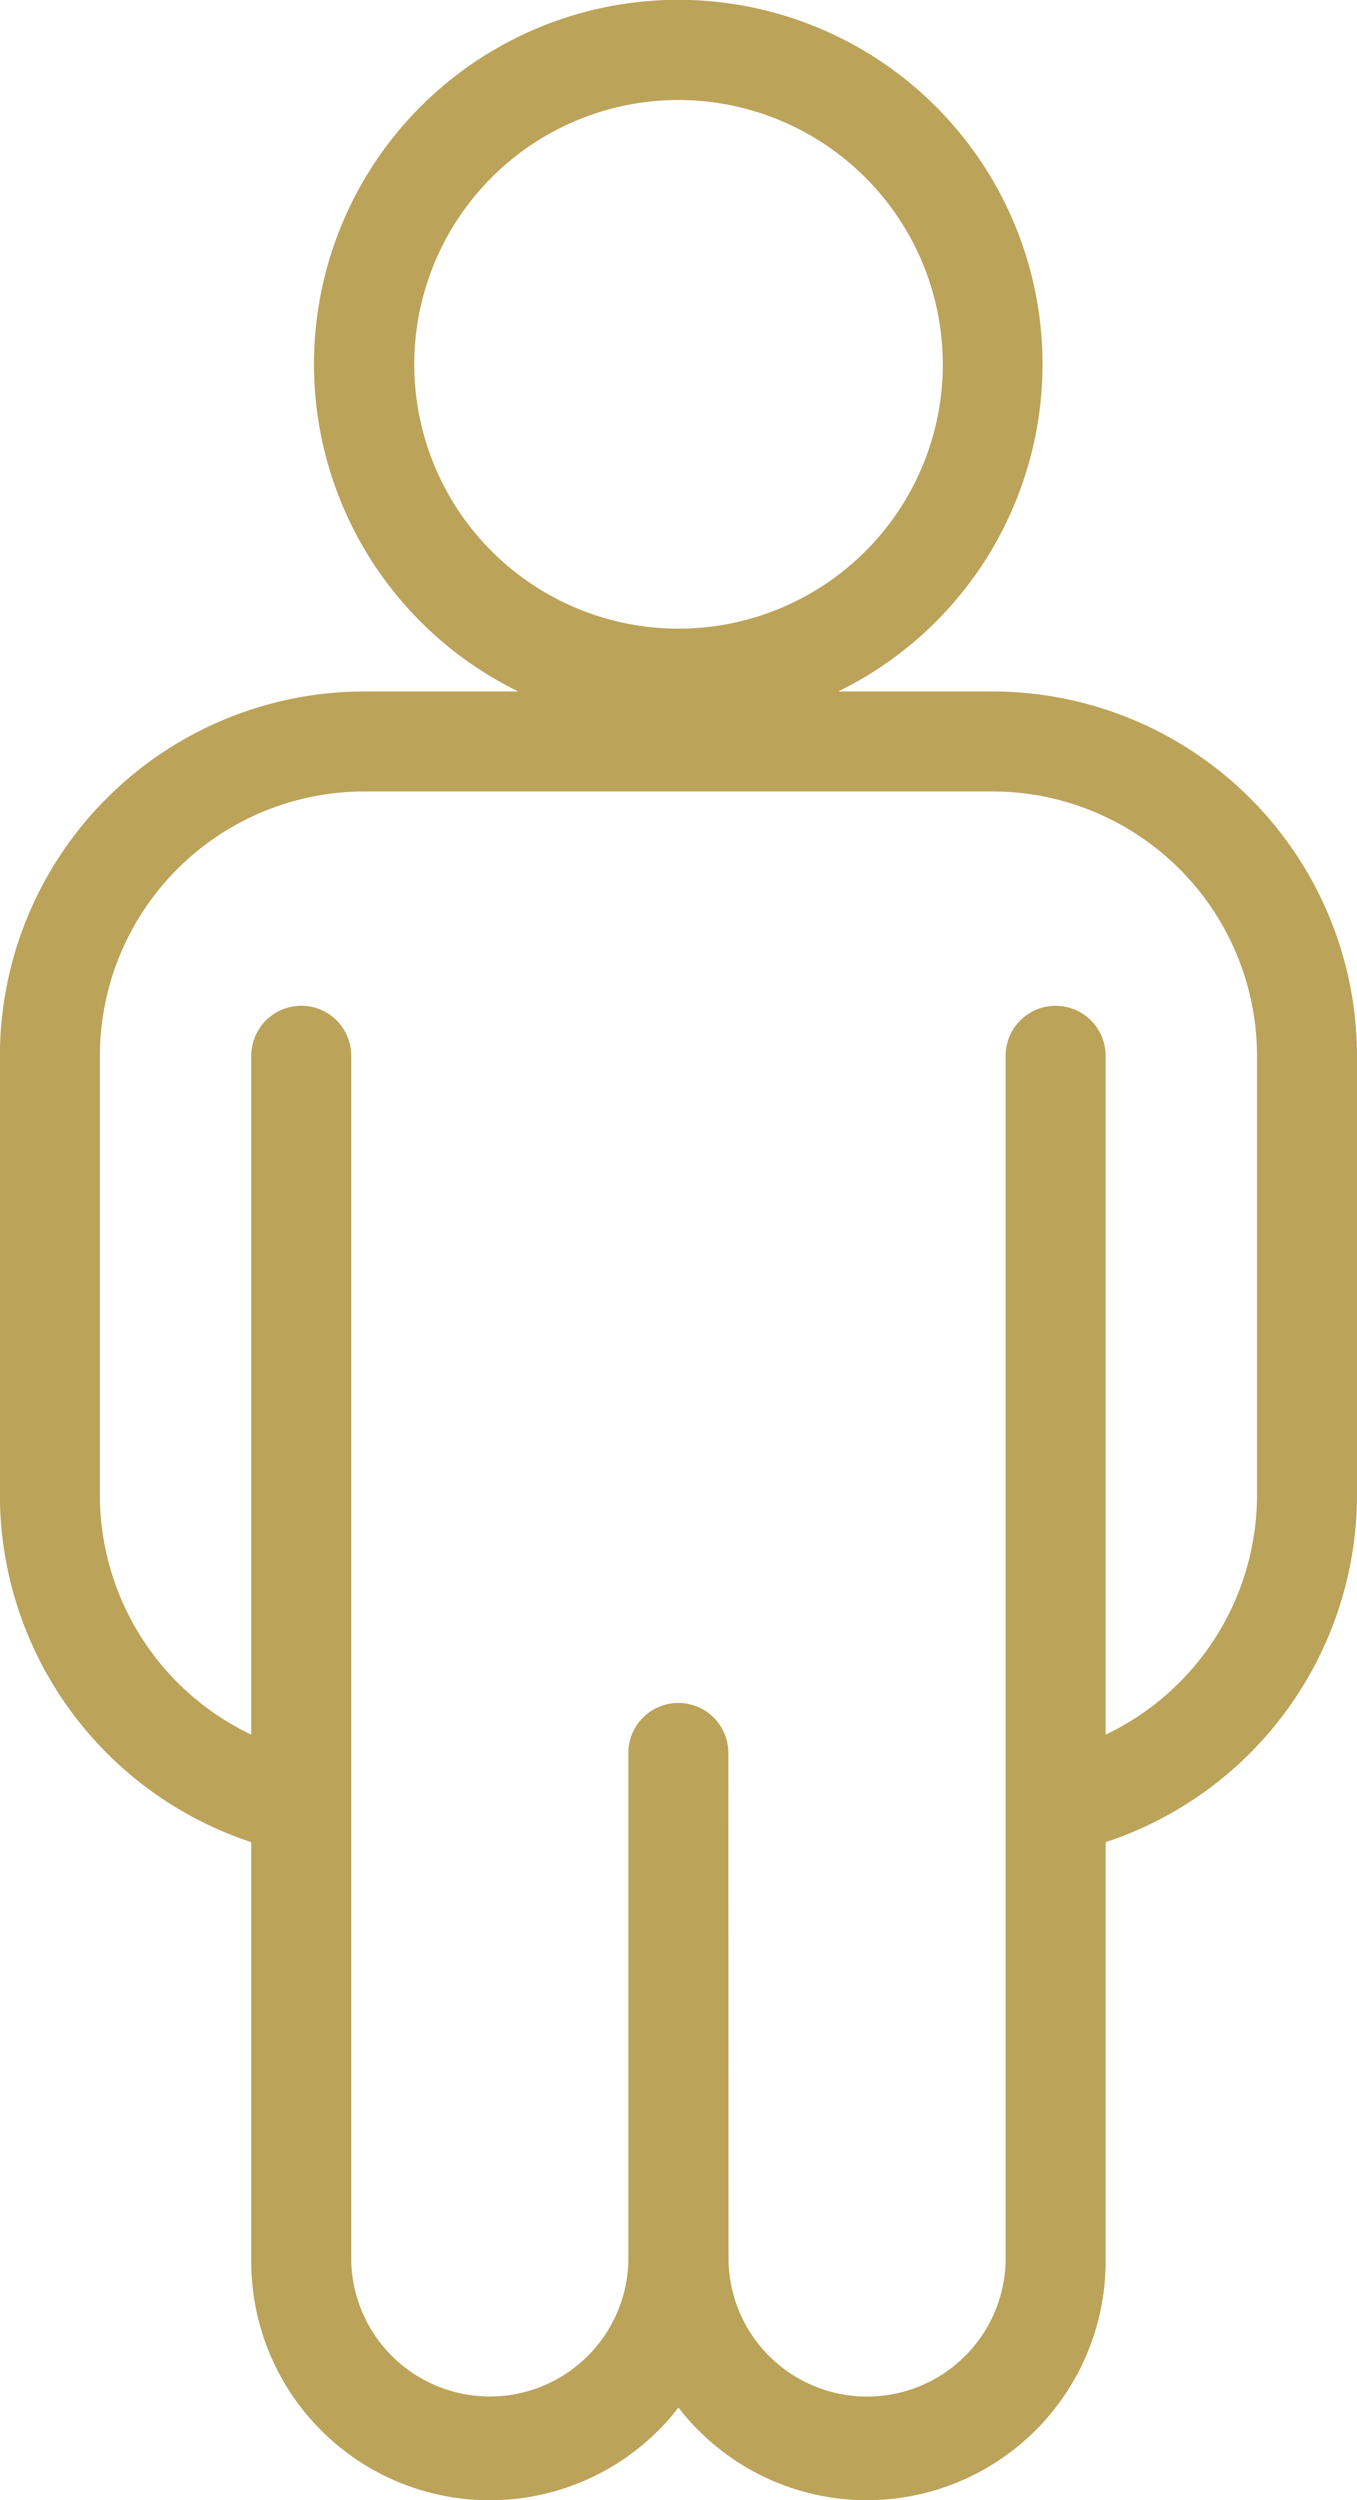 <?xml version="1.0" encoding="utf-8"?>
<svg xmlns="http://www.w3.org/2000/svg" width="13.571" height="25" viewBox="0 0 13.571 25">
  <path id="Tracé_38" data-name="Tracé 38" d="M334.1,321a2.383,2.383,0,0,1-1.886-.926,2.385,2.385,0,0,1-4.272-1.46V314.42a3.659,3.659,0,0,1-2.514-3.463v-4.4a3.647,3.647,0,0,1,3.643-3.643h1.541a3.643,3.643,0,1,1,3.2,0h1.541A3.647,3.647,0,0,1,339,306.557v4.4a3.659,3.659,0,0,1-2.514,3.463v4.195A2.389,2.389,0,0,1,334.1,321Zm-1.385-2.385a1.386,1.386,0,0,0,2.771,0V306.557a.5.5,0,1,1,1,0v6.788A2.655,2.655,0,0,0,338,310.957v-4.4a2.646,2.646,0,0,0-2.643-2.643h-6.286a2.646,2.646,0,0,0-2.643,2.643v4.4a2.655,2.655,0,0,0,1.514,2.388v-6.788a.5.5,0,1,1,1,0v12.057a1.386,1.386,0,0,0,2.771,0v-5.086a.5.5,0,0,1,1,0Zm-.5-21.615a2.643,2.643,0,1,0,2.643,2.643A2.646,2.646,0,0,0,332.215,297Z" transform="translate(-325.429 -296)" fill="#bca35a"/>
</svg>
